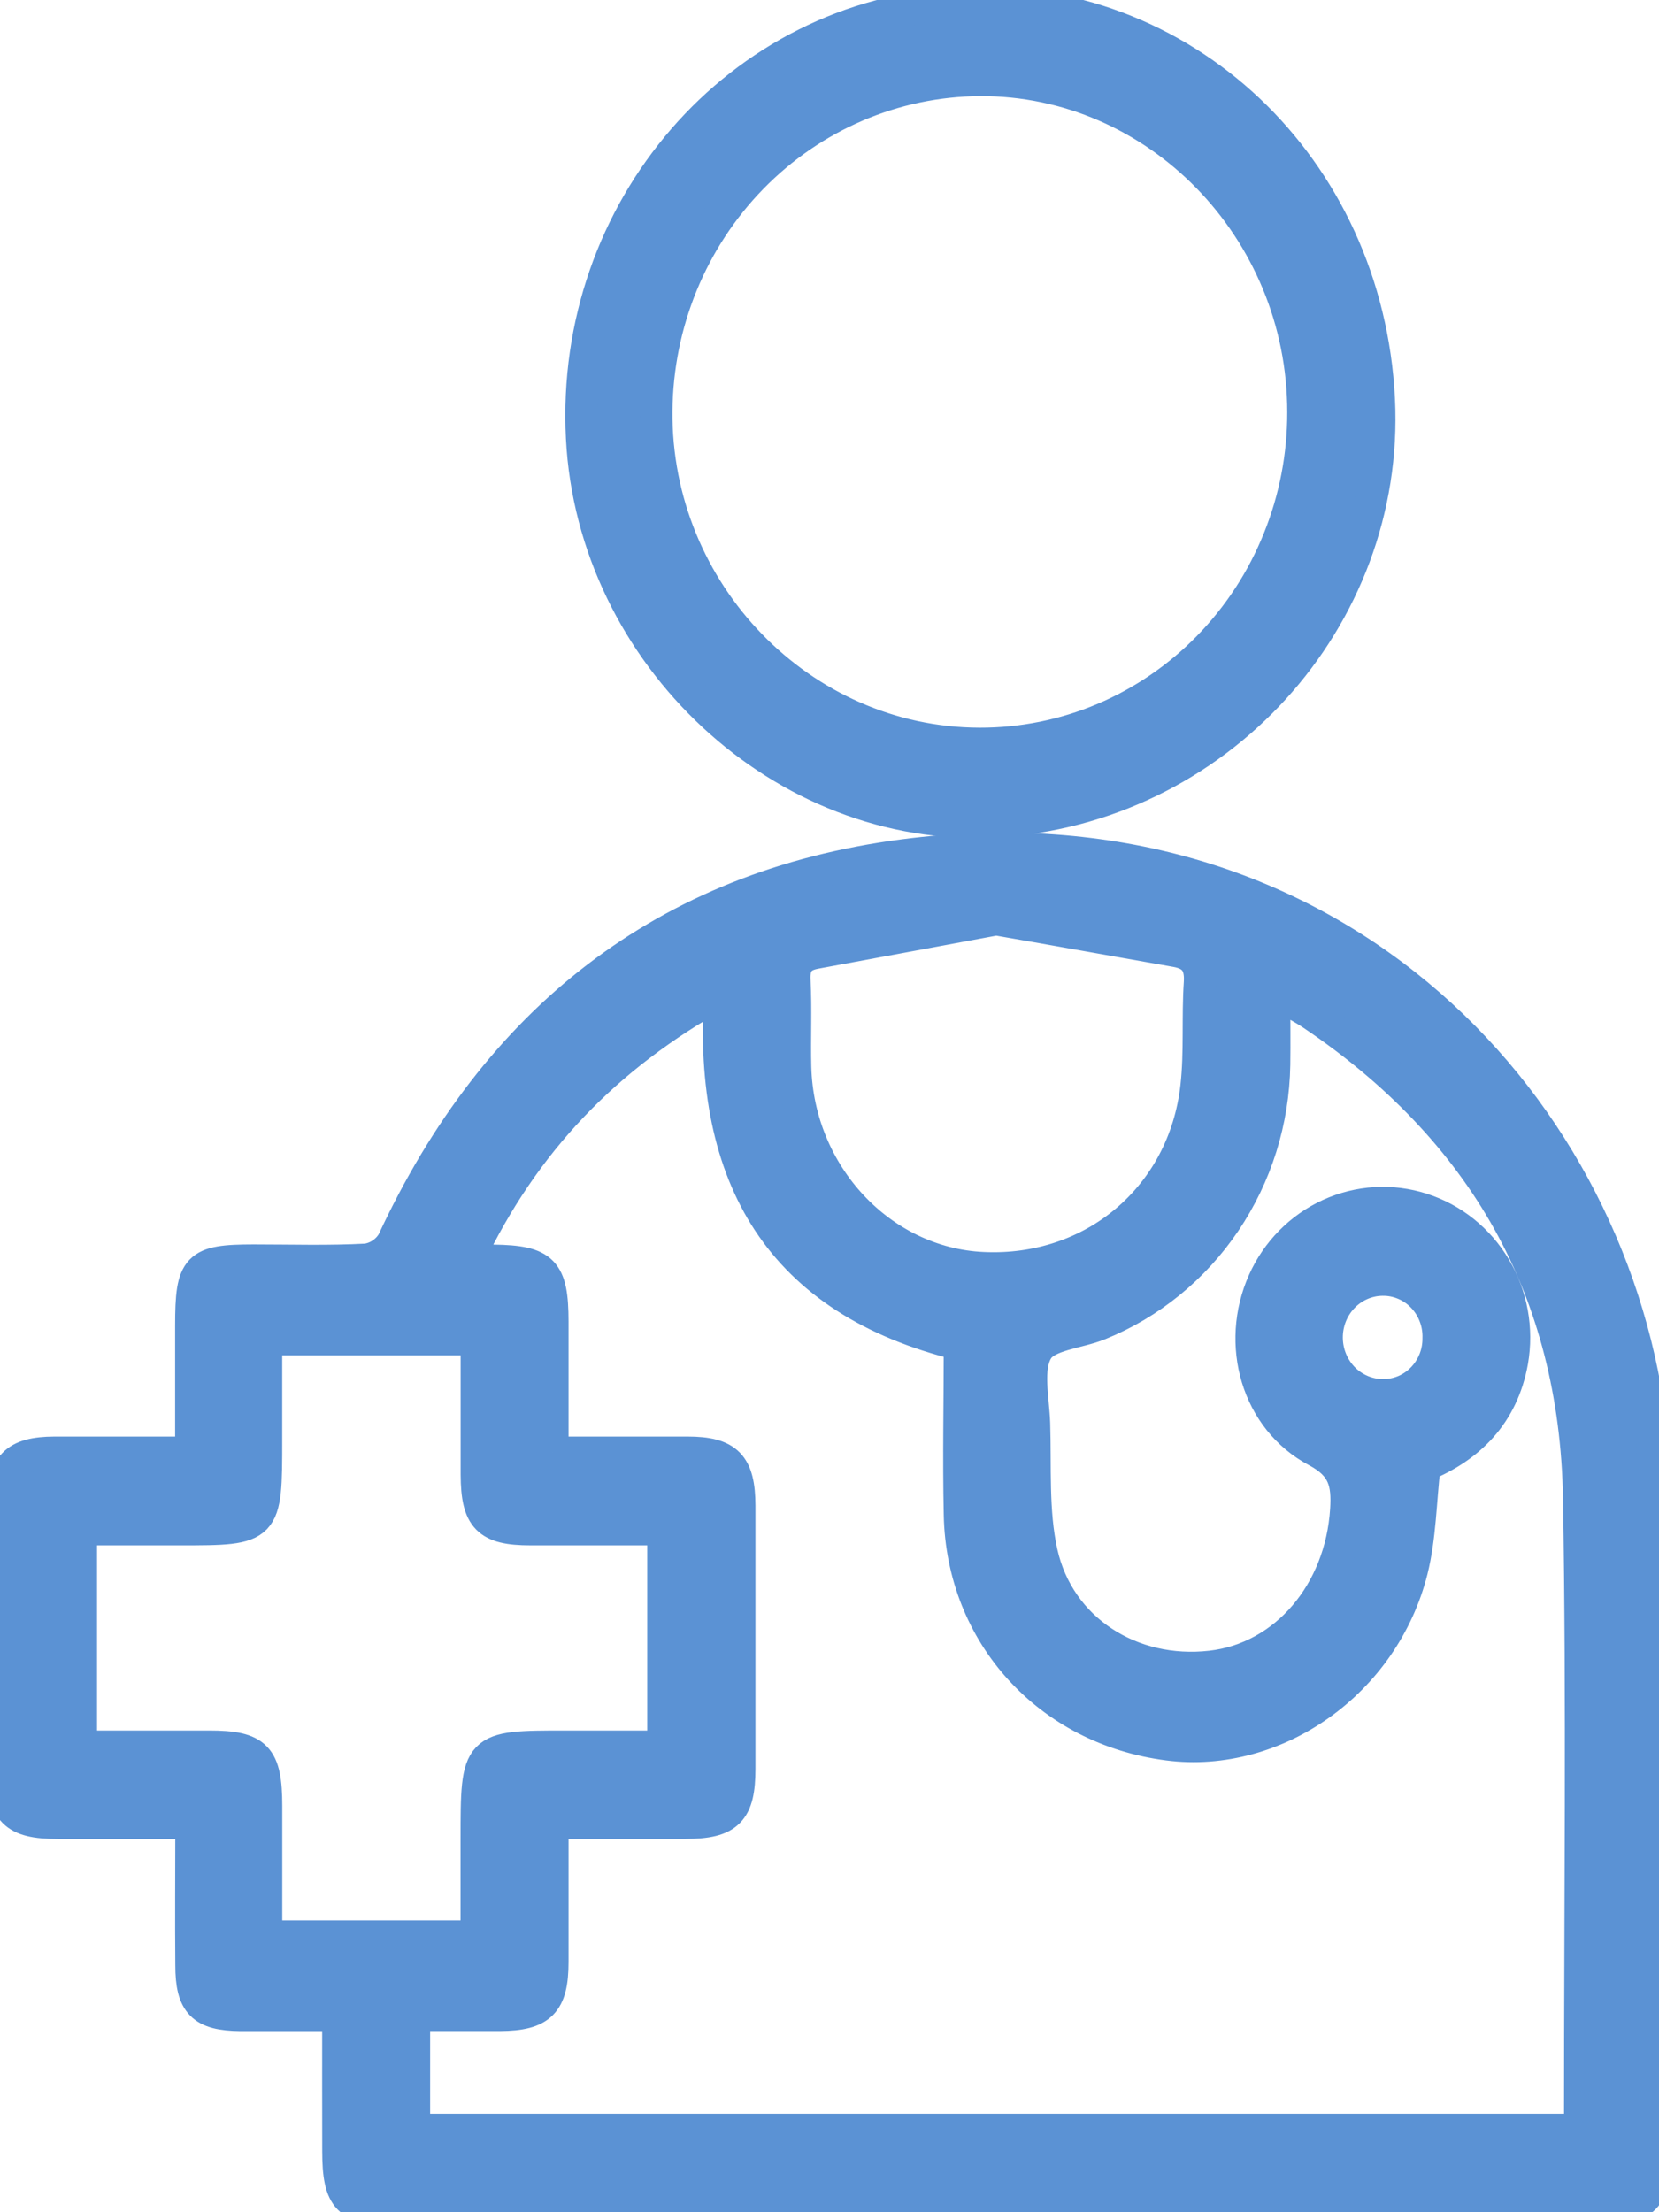<svg width="36" height="48" viewBox="0 0 36 48" fill="none" xmlns="http://www.w3.org/2000/svg">
<g clip-path="url(#clip0_1820_649)">
<path d="M7.341 43.72C6.587 43.72 5.901 43.72 5.214 43.72C4.398 43.711 4.154 43.478 4.154 42.64C4.145 41.637 4.154 40.642 4.154 39.552H1.253C0.304 39.552 0.064 39.302 0.062 38.331C0.062 36.451 0.062 34.571 0.062 32.691C0.062 31.796 0.328 31.524 1.183 31.52C2.139 31.52 3.094 31.52 4.15 31.52V28.762C4.15 27.479 4.272 27.352 5.506 27.351C6.322 27.351 7.137 27.377 7.95 27.333C8.068 27.317 8.18 27.274 8.279 27.207C8.379 27.141 8.463 27.053 8.525 26.95C10.764 22.128 14.441 19.236 19.597 18.56C28.685 17.37 34.872 23.733 35.8 30.798C35.888 31.523 35.93 32.253 35.926 32.984C35.936 37.517 35.936 42.049 35.926 46.581C35.926 47.718 35.713 47.937 34.61 47.937H8.601C7.553 47.937 7.343 47.725 7.342 46.67C7.339 45.713 7.341 44.758 7.341 43.72ZM11.984 31.52C13.012 31.52 13.964 31.52 14.917 31.52C15.784 31.52 16.041 31.786 16.043 32.674C16.043 34.575 16.043 36.475 16.043 38.377C16.043 39.303 15.798 39.549 14.879 39.551H11.987C11.987 40.614 11.987 41.593 11.987 42.572C11.987 43.462 11.73 43.713 10.85 43.719C10.229 43.719 9.608 43.719 8.984 43.719V46.213H34.256C34.271 46.059 34.289 45.956 34.289 45.854C34.289 41.405 34.342 36.954 34.267 32.508C34.19 27.973 32.167 24.495 28.487 22.015C28.243 21.851 27.98 21.72 27.649 21.53C27.649 22.143 27.656 22.623 27.649 23.102C27.63 24.32 27.259 25.506 26.583 26.509C25.907 27.511 24.956 28.286 23.851 28.733C23.39 28.92 22.713 28.954 22.507 29.294C22.269 29.689 22.42 30.344 22.439 30.886C22.469 31.822 22.402 32.787 22.601 33.687C22.974 35.367 24.556 36.362 26.28 36.165C27.89 35.982 29.101 34.555 29.213 32.757C29.249 32.177 29.168 31.801 28.572 31.484C27.274 30.797 26.818 29.161 27.422 27.806C27.71 27.16 28.219 26.644 28.851 26.355C29.484 26.066 30.198 26.023 30.859 26.236C31.52 26.448 32.083 26.9 32.443 27.508C32.802 28.115 32.933 28.836 32.811 29.536C32.604 30.694 31.88 31.395 30.911 31.798C30.82 32.585 30.815 33.349 30.637 34.067C30.026 36.501 27.689 38.147 25.351 37.85C22.76 37.52 20.88 35.468 20.829 32.865C20.802 31.635 20.829 30.403 20.829 29.17C16.944 28.213 15.38 25.575 15.626 21.547C13.143 22.928 11.364 24.776 10.154 27.326C10.398 27.338 10.552 27.352 10.707 27.355C11.789 27.37 11.986 27.571 11.987 28.674C11.988 29.59 11.987 30.508 11.987 31.52H11.984ZM1.756 33.181V37.898H4.536C5.566 37.898 5.774 38.115 5.775 39.184V42.017H10.344V39.916C10.344 37.898 10.344 37.898 12.279 37.898H14.395V33.181C13.41 33.181 12.46 33.181 11.51 33.181C10.585 33.181 10.351 32.94 10.346 32C10.346 31.026 10.346 30.051 10.346 29.059H5.774V31.228C5.774 33.181 5.774 33.181 3.902 33.181H1.756ZM21.617 19.946L17.694 20.674C17.363 20.734 17.219 20.904 17.239 21.274C17.272 21.901 17.239 22.527 17.255 23.154C17.316 25.488 19.117 27.416 21.33 27.515C23.725 27.628 25.696 25.973 25.964 23.575C26.047 22.832 25.988 22.071 26.038 21.319C26.065 20.897 25.893 20.701 25.522 20.635C24.245 20.41 22.973 20.181 21.617 19.946ZM31.217 29.034C31.222 28.868 31.194 28.702 31.134 28.547C31.075 28.391 30.985 28.25 30.871 28.132C30.757 28.013 30.62 27.919 30.47 27.857C30.319 27.794 30.158 27.763 29.995 27.766C29.671 27.77 29.362 27.906 29.136 28.144C28.909 28.382 28.785 28.702 28.789 29.035C28.793 29.367 28.925 29.684 29.157 29.917C29.389 30.149 29.702 30.277 30.026 30.273C30.183 30.272 30.339 30.239 30.485 30.177C30.63 30.114 30.762 30.022 30.872 29.907C30.983 29.792 31.07 29.656 31.13 29.506C31.189 29.356 31.219 29.196 31.217 29.034Z" fill="#5B92D4" stroke="#5B92D4" stroke-width="0.7" stroke-miterlimit="10"/>
<path d="M29.921 8.67C30.154 13.434 26.392 17.562 21.582 17.821C17.008 18.065 12.87 14.219 12.63 9.501C12.376 4.544 16.032 0.331 20.805 0.075C25.642 -0.184 29.674 3.617 29.921 8.67ZM21.258 16.139C22.181 16.141 23.095 15.957 23.948 15.597C24.801 15.236 25.576 14.706 26.228 14.038C26.881 13.369 27.399 12.575 27.751 11.7C28.104 10.826 28.285 9.889 28.283 8.942C28.283 4.965 25.106 1.713 21.256 1.736C19.402 1.749 17.628 2.509 16.316 3.852C15.004 5.195 14.259 7.013 14.242 8.915C14.209 12.861 17.384 16.131 21.258 16.139Z" fill="#5B92D4" stroke="#5B92D4" stroke-width="0.7" stroke-miterlimit="10"/>
</g>
<defs>
<clipPath id="clip0_1820_649">
<rect width="36" height="48" fill="white"/>
</clipPath>
</defs>
</svg>
